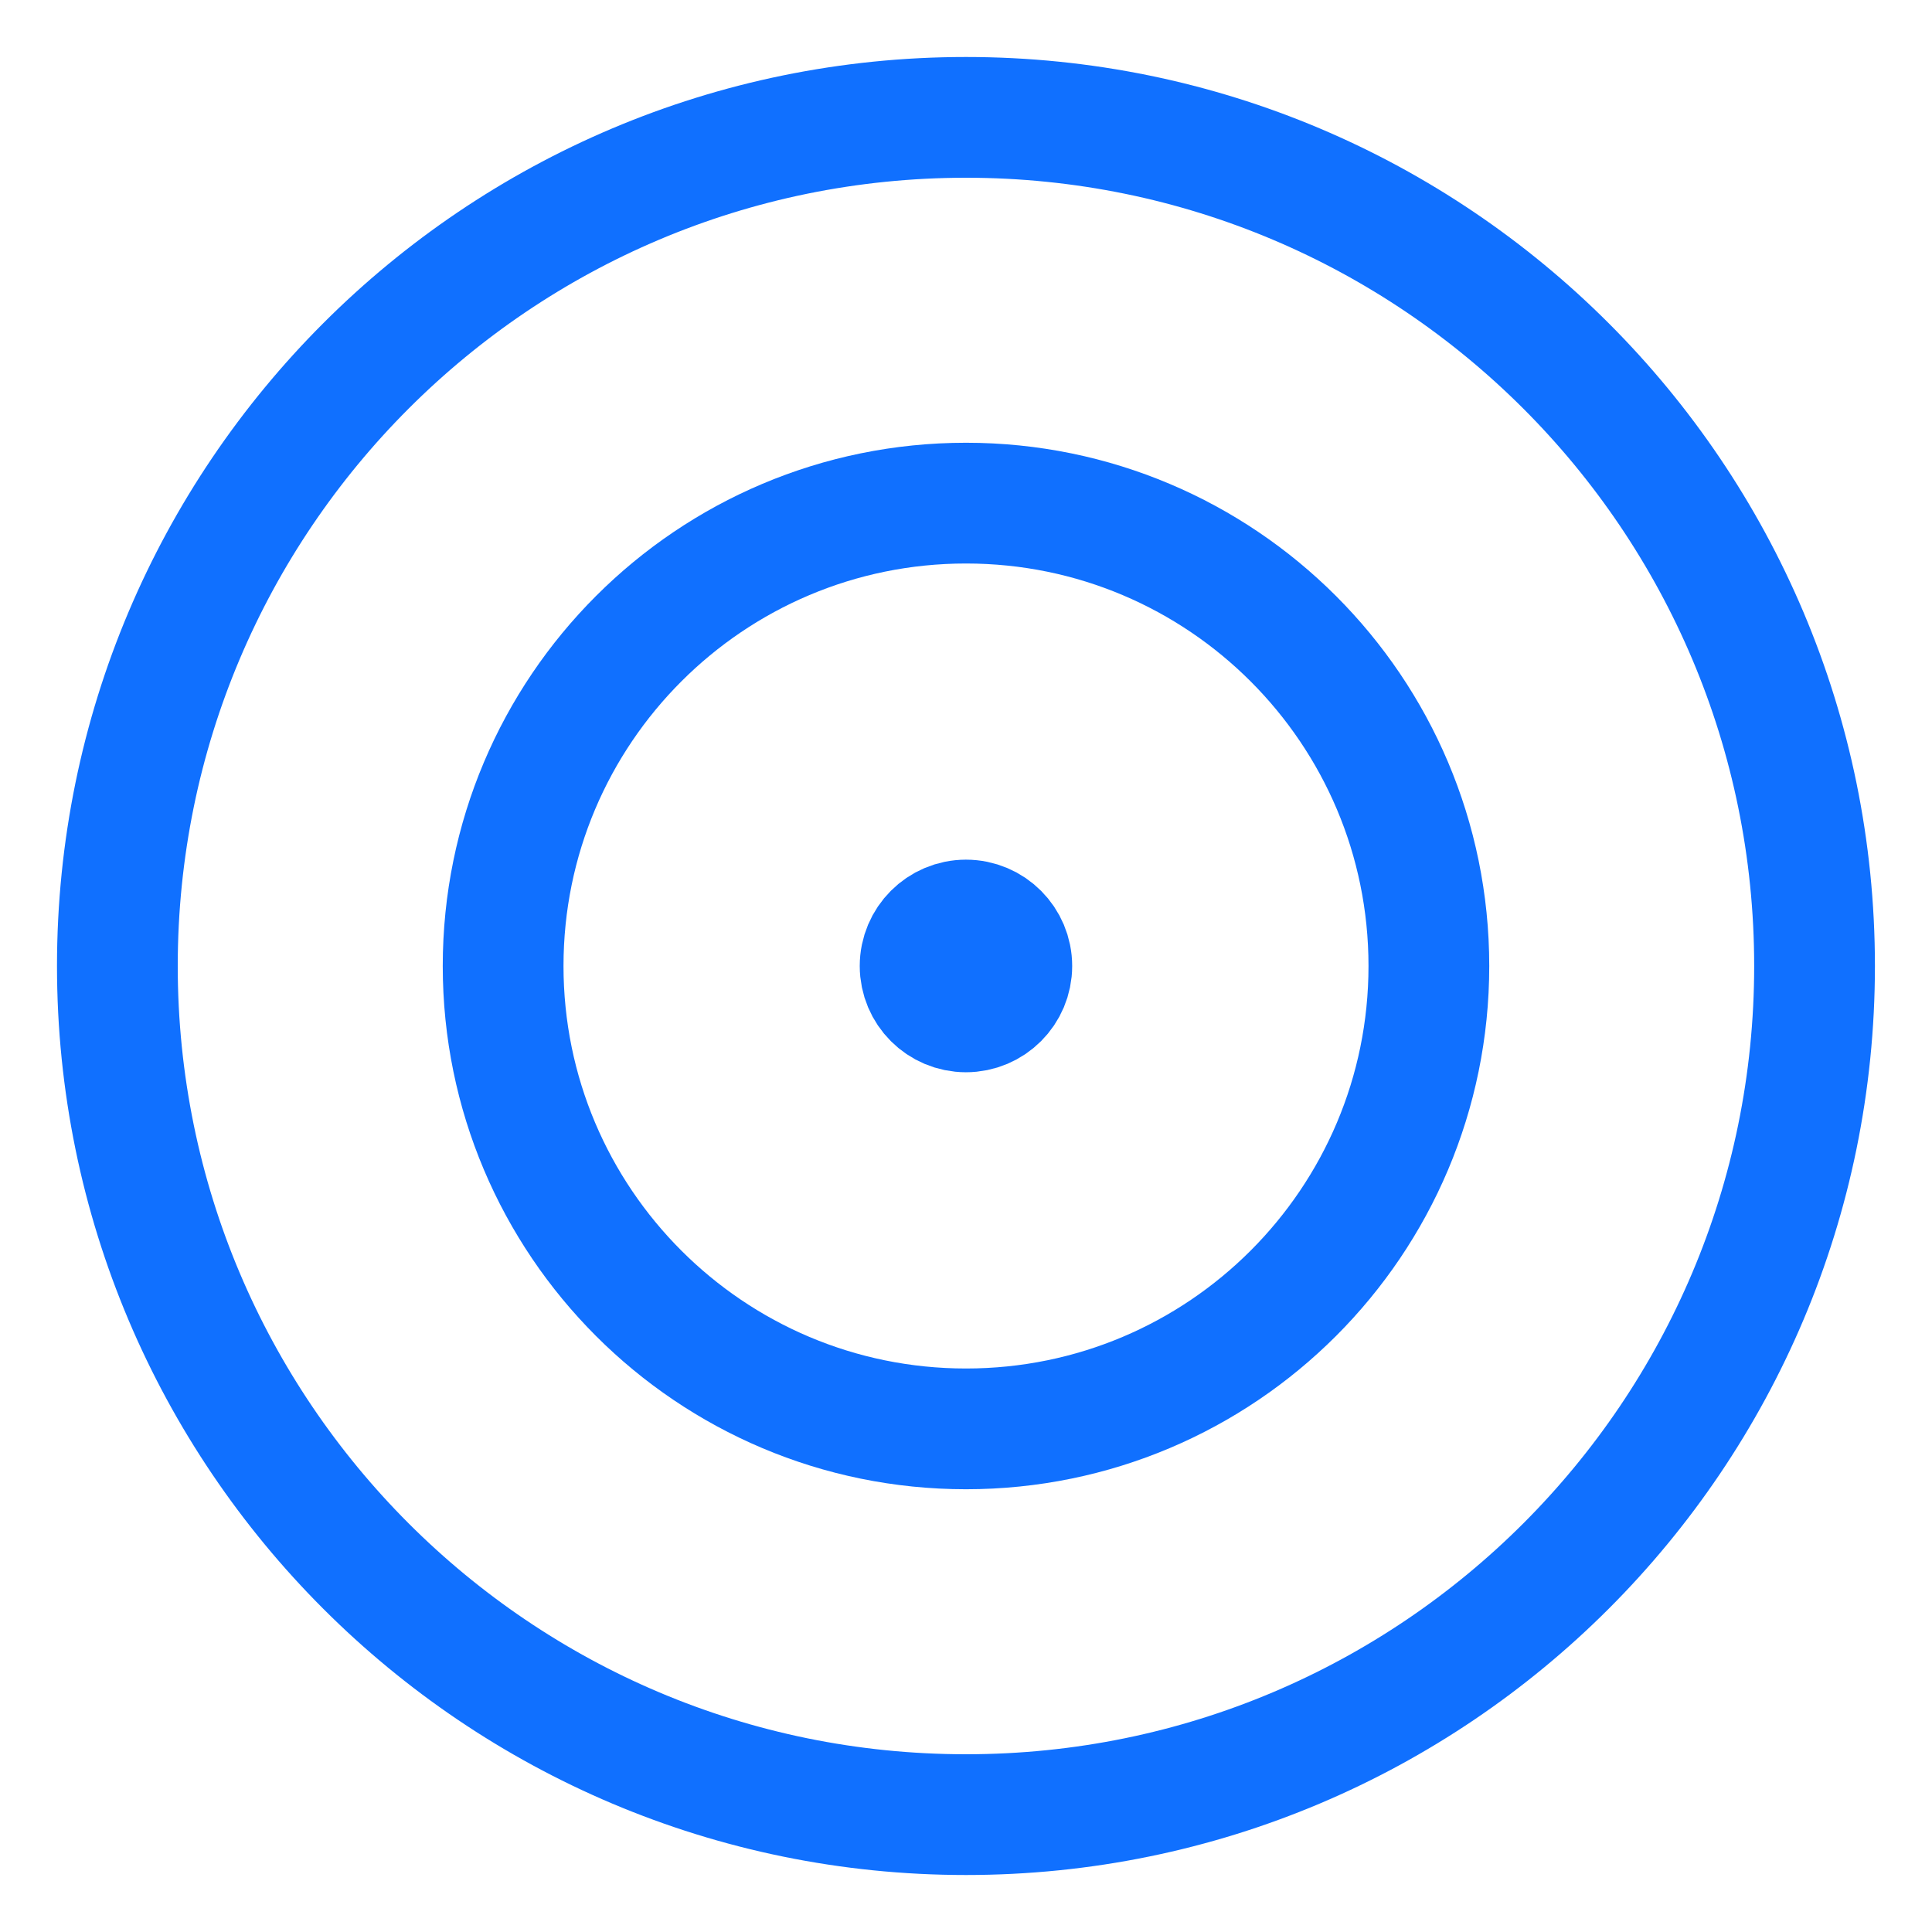 <?xml version="1.0" encoding="UTF-8"?> <svg xmlns="http://www.w3.org/2000/svg" width="24" height="24" viewBox="0 0 24 24" fill="none"><g clip-path="url(#clip0_2819_45750)"><path d="M12 17.75C15.176 17.75 17.75 15.176 17.75 12C17.75 8.824 15.176 6.25 12 6.25C8.824 6.25 6.25 8.824 6.25 12C6.25 15.176 8.824 17.75 12 17.75Z" stroke="#1070FF" stroke-width="1.5"></path><path d="M12 22.542C6.178 22.542 1.458 17.822 1.458 12C1.458 6.178 6.178 1.458 12 1.458C17.822 1.458 22.541 6.178 22.541 12C22.541 17.822 17.822 22.542 12 22.542Z" stroke="#1070FF" stroke-width="1.5"></path><path d="M12 12.57C11.685 12.57 11.43 12.315 11.43 12C11.43 11.685 11.685 11.429 12 11.429" stroke="#1070FF" stroke-width="1.5"></path><path d="M11.999 12.57C12.314 12.57 12.569 12.315 12.569 12C12.569 11.685 12.314 11.429 11.999 11.429" stroke="#1070FF" stroke-width="1.5"></path></g><defs><clipPath id="clip0_2819_45750"><rect width="24" height="24" fill="white"></rect></clipPath></defs></svg> 
